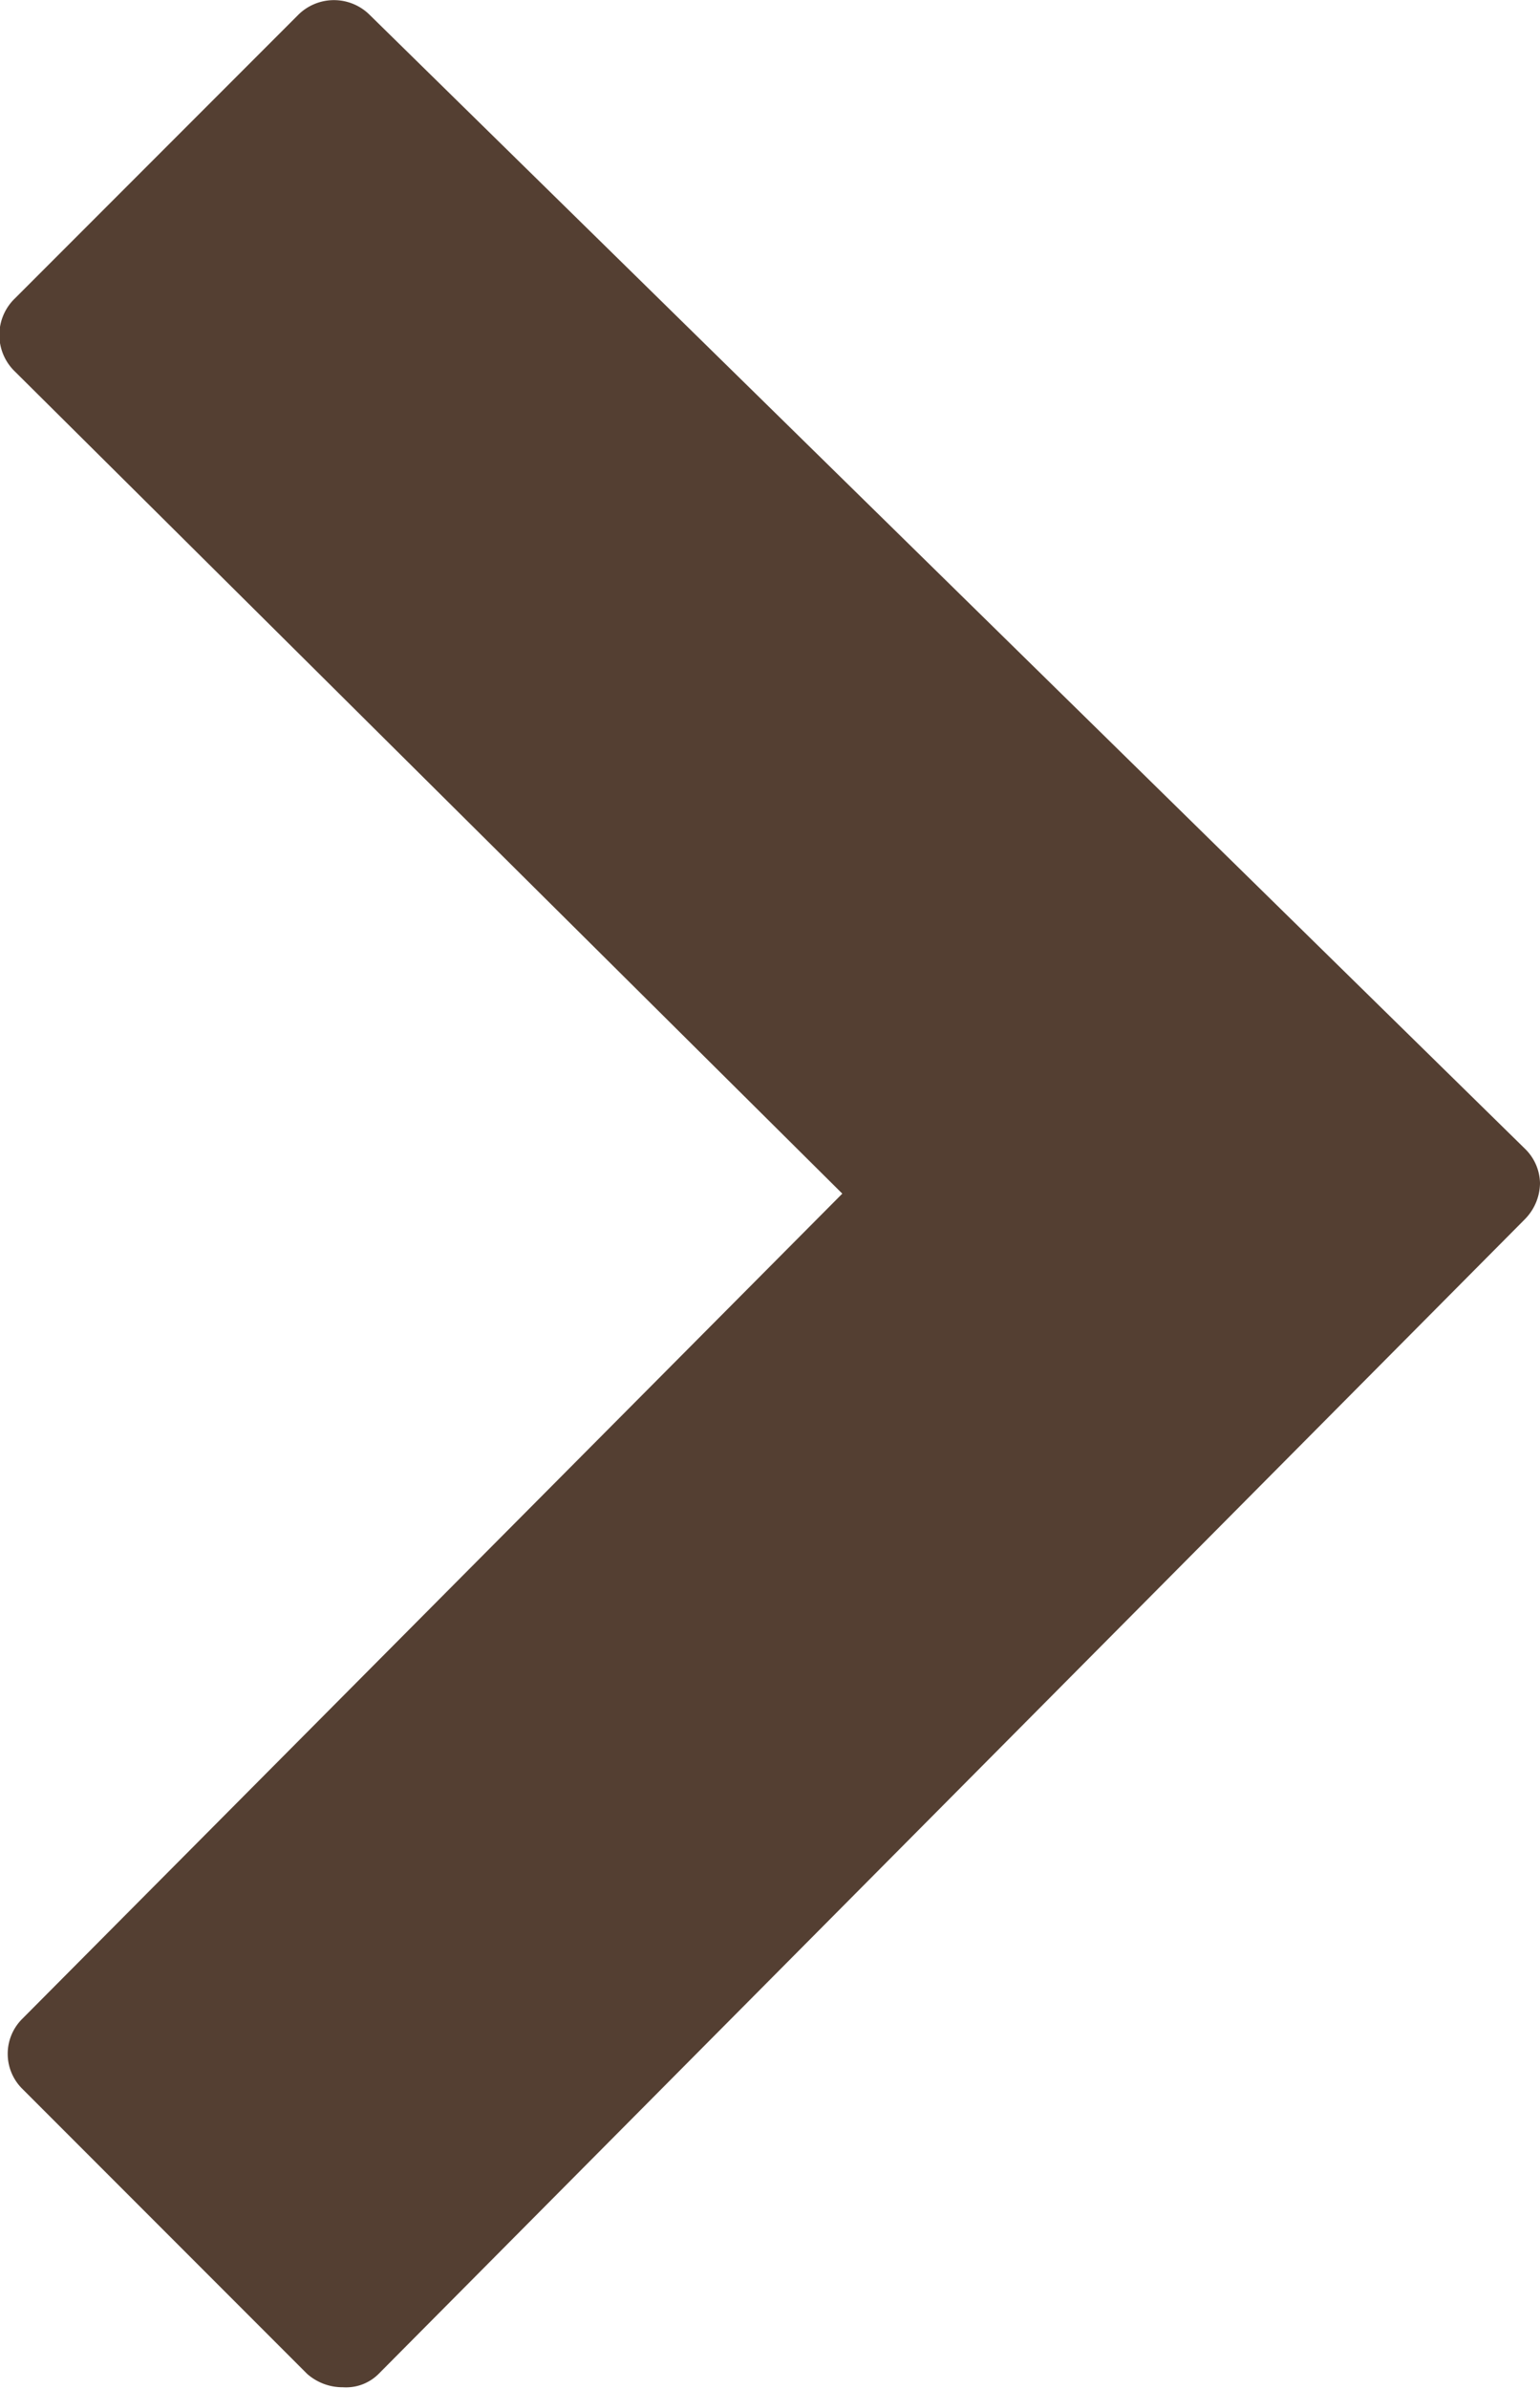 <svg xmlns="http://www.w3.org/2000/svg" width="10.33" height="16.01" viewBox="0 0 10.33 16.01"><defs><style>.a{fill:#543f32;}</style></defs><path class="a" d="M2.3,16a.36.36,0,0,1-.24-.09L.15,14a.33.33,0,0,1,0-.47L5.65,8,.1,2.49A.34.34,0,0,1,.1,2L2,.1a.34.34,0,0,1,.48,0l7.75,7.6a.33.33,0,0,1,.1.23.35.35,0,0,1-.1.24L2.54,15.91A.31.31,0,0,1,2.3,16Z"/></svg>